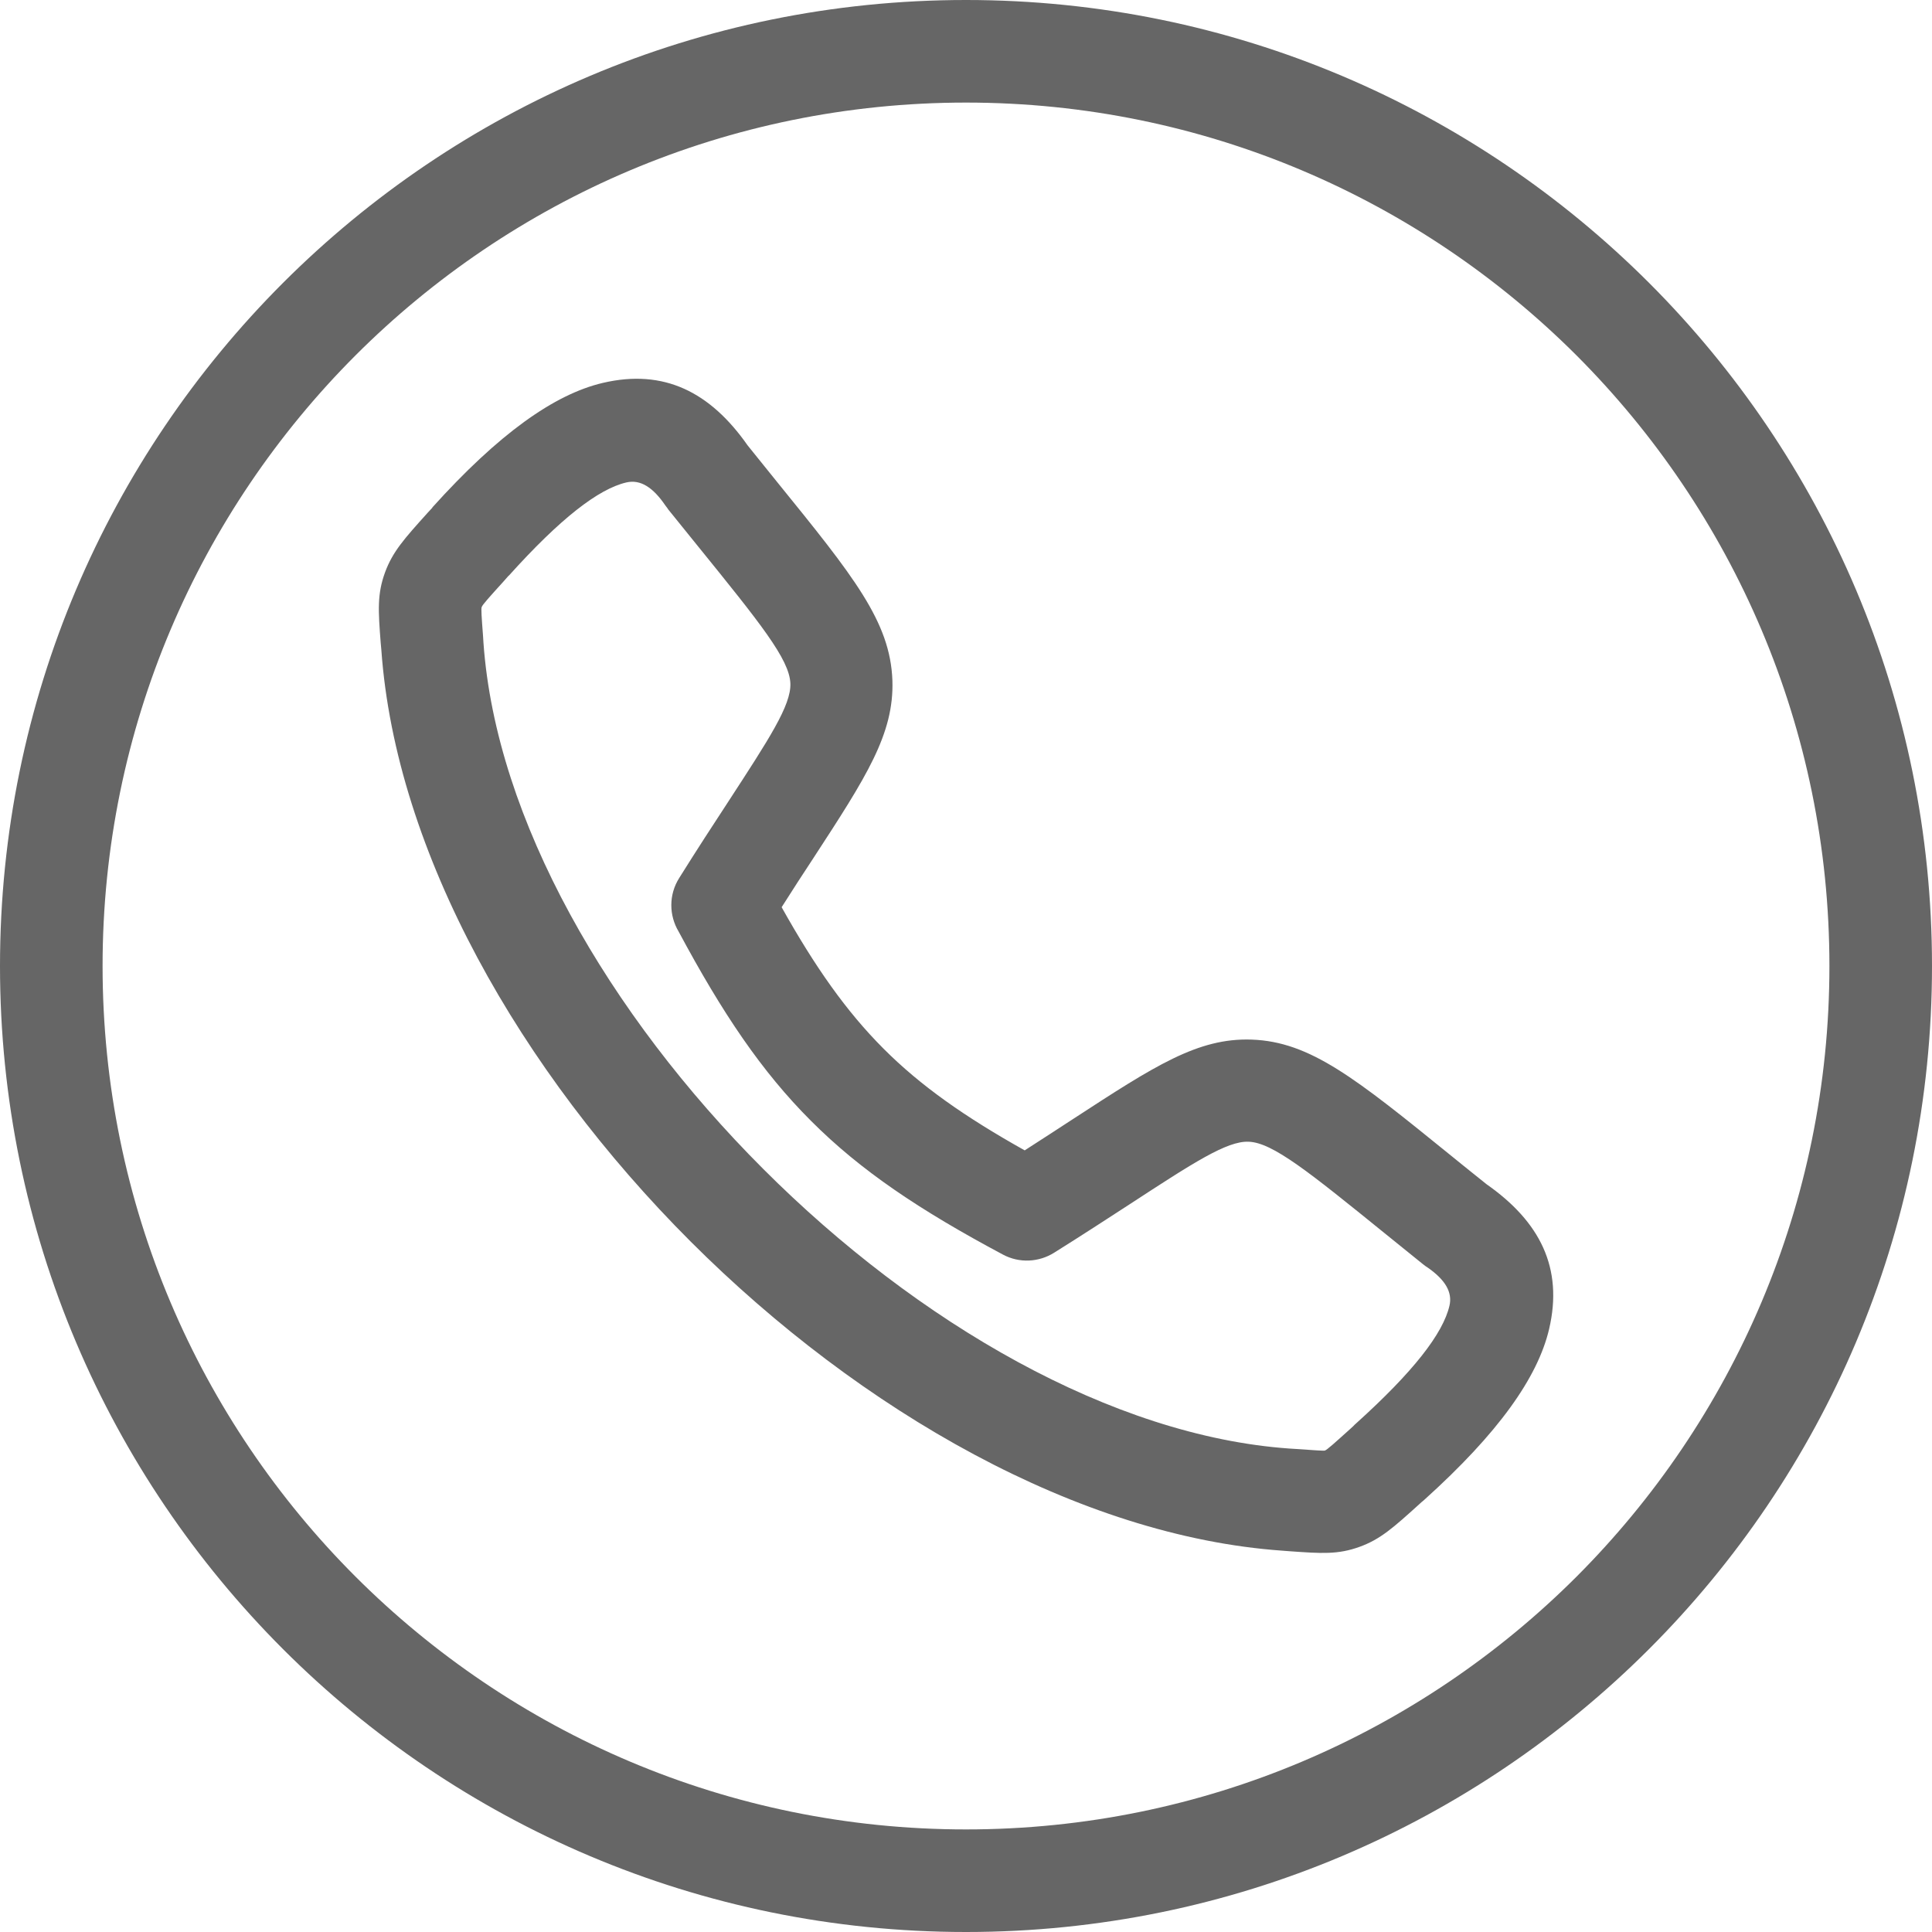 <svg width="21" height="21" viewBox="0 0 21 21" fill="none" xmlns="http://www.w3.org/2000/svg">
<path fill-rule="evenodd" clip-rule="evenodd" d="M10.5 0C13.4 0 16.024 1.175 17.925 3.075C19.825 4.976 21 7.6 21 10.5C21 13.4 19.825 16.024 17.925 17.924C16.024 19.825 13.4 21 10.5 21C7.6 21 4.976 19.825 3.076 17.925C1.176 16.024 0 13.4 0 10.5C0 7.6 1.176 4.976 3.075 3.076C4.976 1.175 7.6 0 10.5 0ZM4.145 7.064C4.301 9.265 5.653 11.641 7.506 13.494C9.36 15.347 11.735 16.699 13.936 16.855L14.014 16.861C14.365 16.886 14.542 16.899 14.779 16.813C15.005 16.731 15.146 16.604 15.428 16.349L15.452 16.327C15.463 16.318 15.474 16.31 15.484 16.3C16.285 15.578 16.714 14.974 16.838 14.447C16.994 13.782 16.739 13.279 16.158 12.872C15.938 12.697 15.854 12.627 15.767 12.557C14.734 11.72 14.242 11.322 13.604 11.3C13.021 11.28 12.555 11.583 11.667 12.161C11.509 12.264 11.334 12.378 11.138 12.504C10.488 12.14 10.007 11.803 9.602 11.397C9.198 10.992 8.86 10.511 8.496 9.861C8.62 9.665 8.734 9.49 8.838 9.332C9.417 8.444 9.719 7.978 9.7 7.396C9.677 6.757 9.279 6.265 8.442 5.233C8.372 5.146 8.303 5.061 8.127 4.842C7.72 4.261 7.217 4.006 6.552 4.162C6.024 4.286 5.42 4.716 4.699 5.516L4.7 5.518L4.649 5.573C4.395 5.855 4.268 5.996 4.185 6.222C4.099 6.459 4.111 6.636 4.138 6.987L4.145 7.064ZM5.25 6.907L5.255 6.986C5.391 8.908 6.615 11.025 8.295 12.705C9.974 14.385 12.092 15.609 14.014 15.745L14.093 15.75C14.29 15.764 14.389 15.771 14.401 15.767C14.426 15.758 14.512 15.68 14.684 15.525L14.709 15.502C14.719 15.491 14.729 15.481 14.741 15.471C15.363 14.91 15.684 14.496 15.755 14.193C15.79 14.044 15.706 13.911 15.527 13.784C15.507 13.771 15.487 13.758 15.468 13.742C15.407 13.693 15.228 13.548 15.067 13.418C14.231 12.741 13.833 12.418 13.571 12.41C13.335 12.401 12.97 12.639 12.274 13.093C12.035 13.248 11.764 13.425 11.457 13.617V13.617C11.294 13.719 11.082 13.734 10.9 13.636C9.997 13.154 9.356 12.725 8.816 12.184C8.28 11.649 7.853 11.015 7.376 10.125C7.272 9.951 7.267 9.726 7.383 9.543C7.575 9.236 7.752 8.964 7.908 8.726C8.361 8.03 8.6 7.666 8.591 7.429C8.582 7.167 8.26 6.769 7.583 5.933C7.453 5.772 7.308 5.593 7.259 5.532L7.26 5.531C7.25 5.519 7.242 5.508 7.232 5.494C7.1 5.3 6.963 5.208 6.808 5.244C6.504 5.315 6.09 5.636 5.53 6.258L5.529 6.257L5.528 6.258L5.477 6.316C5.322 6.487 5.244 6.573 5.236 6.598C5.228 6.611 5.235 6.71 5.25 6.907ZM17.137 3.864C15.438 2.166 13.092 1.115 10.5 1.115C7.909 1.115 5.562 2.165 3.864 3.863C2.166 5.563 1.115 7.909 1.115 10.5C1.115 13.091 2.165 15.438 3.863 17.136C5.562 18.834 7.909 19.885 10.5 19.885C13.092 19.885 15.438 18.835 17.137 17.137C18.834 15.438 19.885 13.091 19.885 10.5C19.885 7.909 18.834 5.563 17.137 3.864Z" fill="#666666"/>
</svg>
